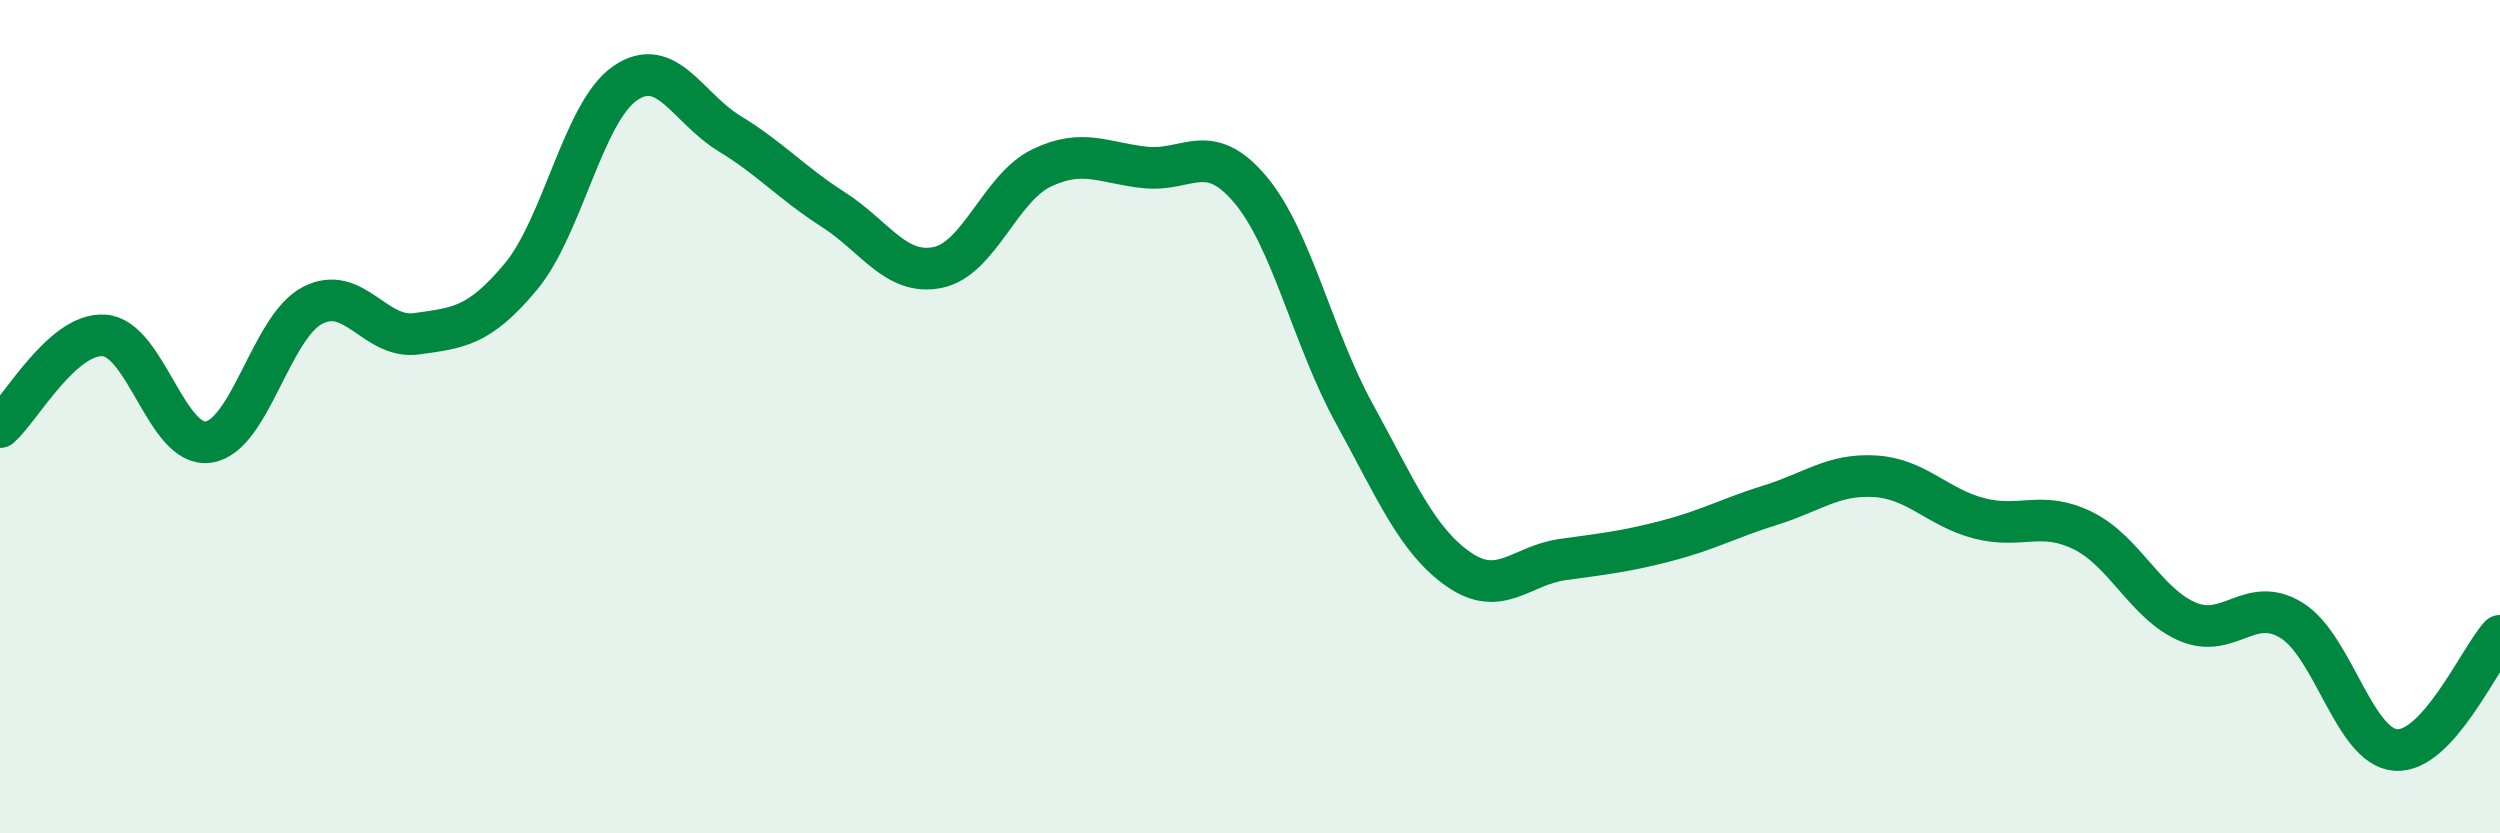 
    <svg width="60" height="20" viewBox="0 0 60 20" xmlns="http://www.w3.org/2000/svg">
      <path
        d="M 0,10.25 C 0.5,9.81 1.5,7.98 2.5,8.05 C 3.5,8.12 4,10.75 5,10.61 C 6,10.47 6.5,7.85 7.5,7.33 C 8.5,6.81 9,8.15 10,8.01 C 11,7.87 11.5,7.84 12.5,6.64 C 13.5,5.44 14,2.69 15,2 C 16,1.31 16.5,2.59 17.5,3.2 C 18.5,3.81 19,4.39 20,5.03 C 21,5.67 21.5,6.62 22.5,6.42 C 23.5,6.22 24,4.51 25,4.03 C 26,3.55 26.5,3.92 27.5,4.02 C 28.5,4.12 29,3.36 30,4.54 C 31,5.72 31.5,8.1 32.5,9.92 C 33.5,11.74 34,12.96 35,13.66 C 36,14.36 36.5,13.57 37.5,13.43 C 38.5,13.29 39,13.24 40,12.98 C 41,12.72 41.5,12.43 42.5,12.12 C 43.5,11.81 44,11.37 45,11.43 C 46,11.49 46.5,12.18 47.5,12.44 C 48.5,12.7 49,12.24 50,12.74 C 51,13.24 51.5,14.49 52.5,14.92 C 53.5,15.35 54,14.27 55,14.89 C 56,15.51 56.5,17.93 57.5,18 C 58.5,18.07 59.5,15.81 60,15.26L60 20L0 20Z"
        fill="#008740"
        opacity="0.1"
        stroke-linecap="round"
        stroke-linejoin="round"
      />
      <path
        d="M 0,10.25 C 0.5,9.81 1.5,7.98 2.5,8.05 C 3.5,8.12 4,10.75 5,10.61 C 6,10.47 6.5,7.85 7.5,7.33 C 8.5,6.81 9,8.15 10,8.01 C 11,7.87 11.5,7.84 12.5,6.64 C 13.5,5.44 14,2.69 15,2 C 16,1.31 16.5,2.59 17.5,3.2 C 18.5,3.81 19,4.39 20,5.03 C 21,5.67 21.5,6.62 22.5,6.42 C 23.5,6.22 24,4.51 25,4.03 C 26,3.55 26.5,3.92 27.5,4.02 C 28.5,4.12 29,3.36 30,4.54 C 31,5.72 31.5,8.1 32.5,9.92 C 33.5,11.74 34,12.96 35,13.66 C 36,14.36 36.5,13.57 37.5,13.43 C 38.5,13.29 39,13.24 40,12.98 C 41,12.72 41.5,12.43 42.5,12.12 C 43.5,11.81 44,11.37 45,11.43 C 46,11.49 46.5,12.18 47.5,12.44 C 48.5,12.7 49,12.24 50,12.74 C 51,13.24 51.5,14.49 52.5,14.92 C 53.5,15.35 54,14.27 55,14.89 C 56,15.51 56.5,17.93 57.5,18 C 58.5,18.07 59.5,15.81 60,15.26"
        stroke="#008740"
        stroke-width="1"
        fill="none"
        stroke-linecap="round"
        stroke-linejoin="round"
      />
    </svg>
  
